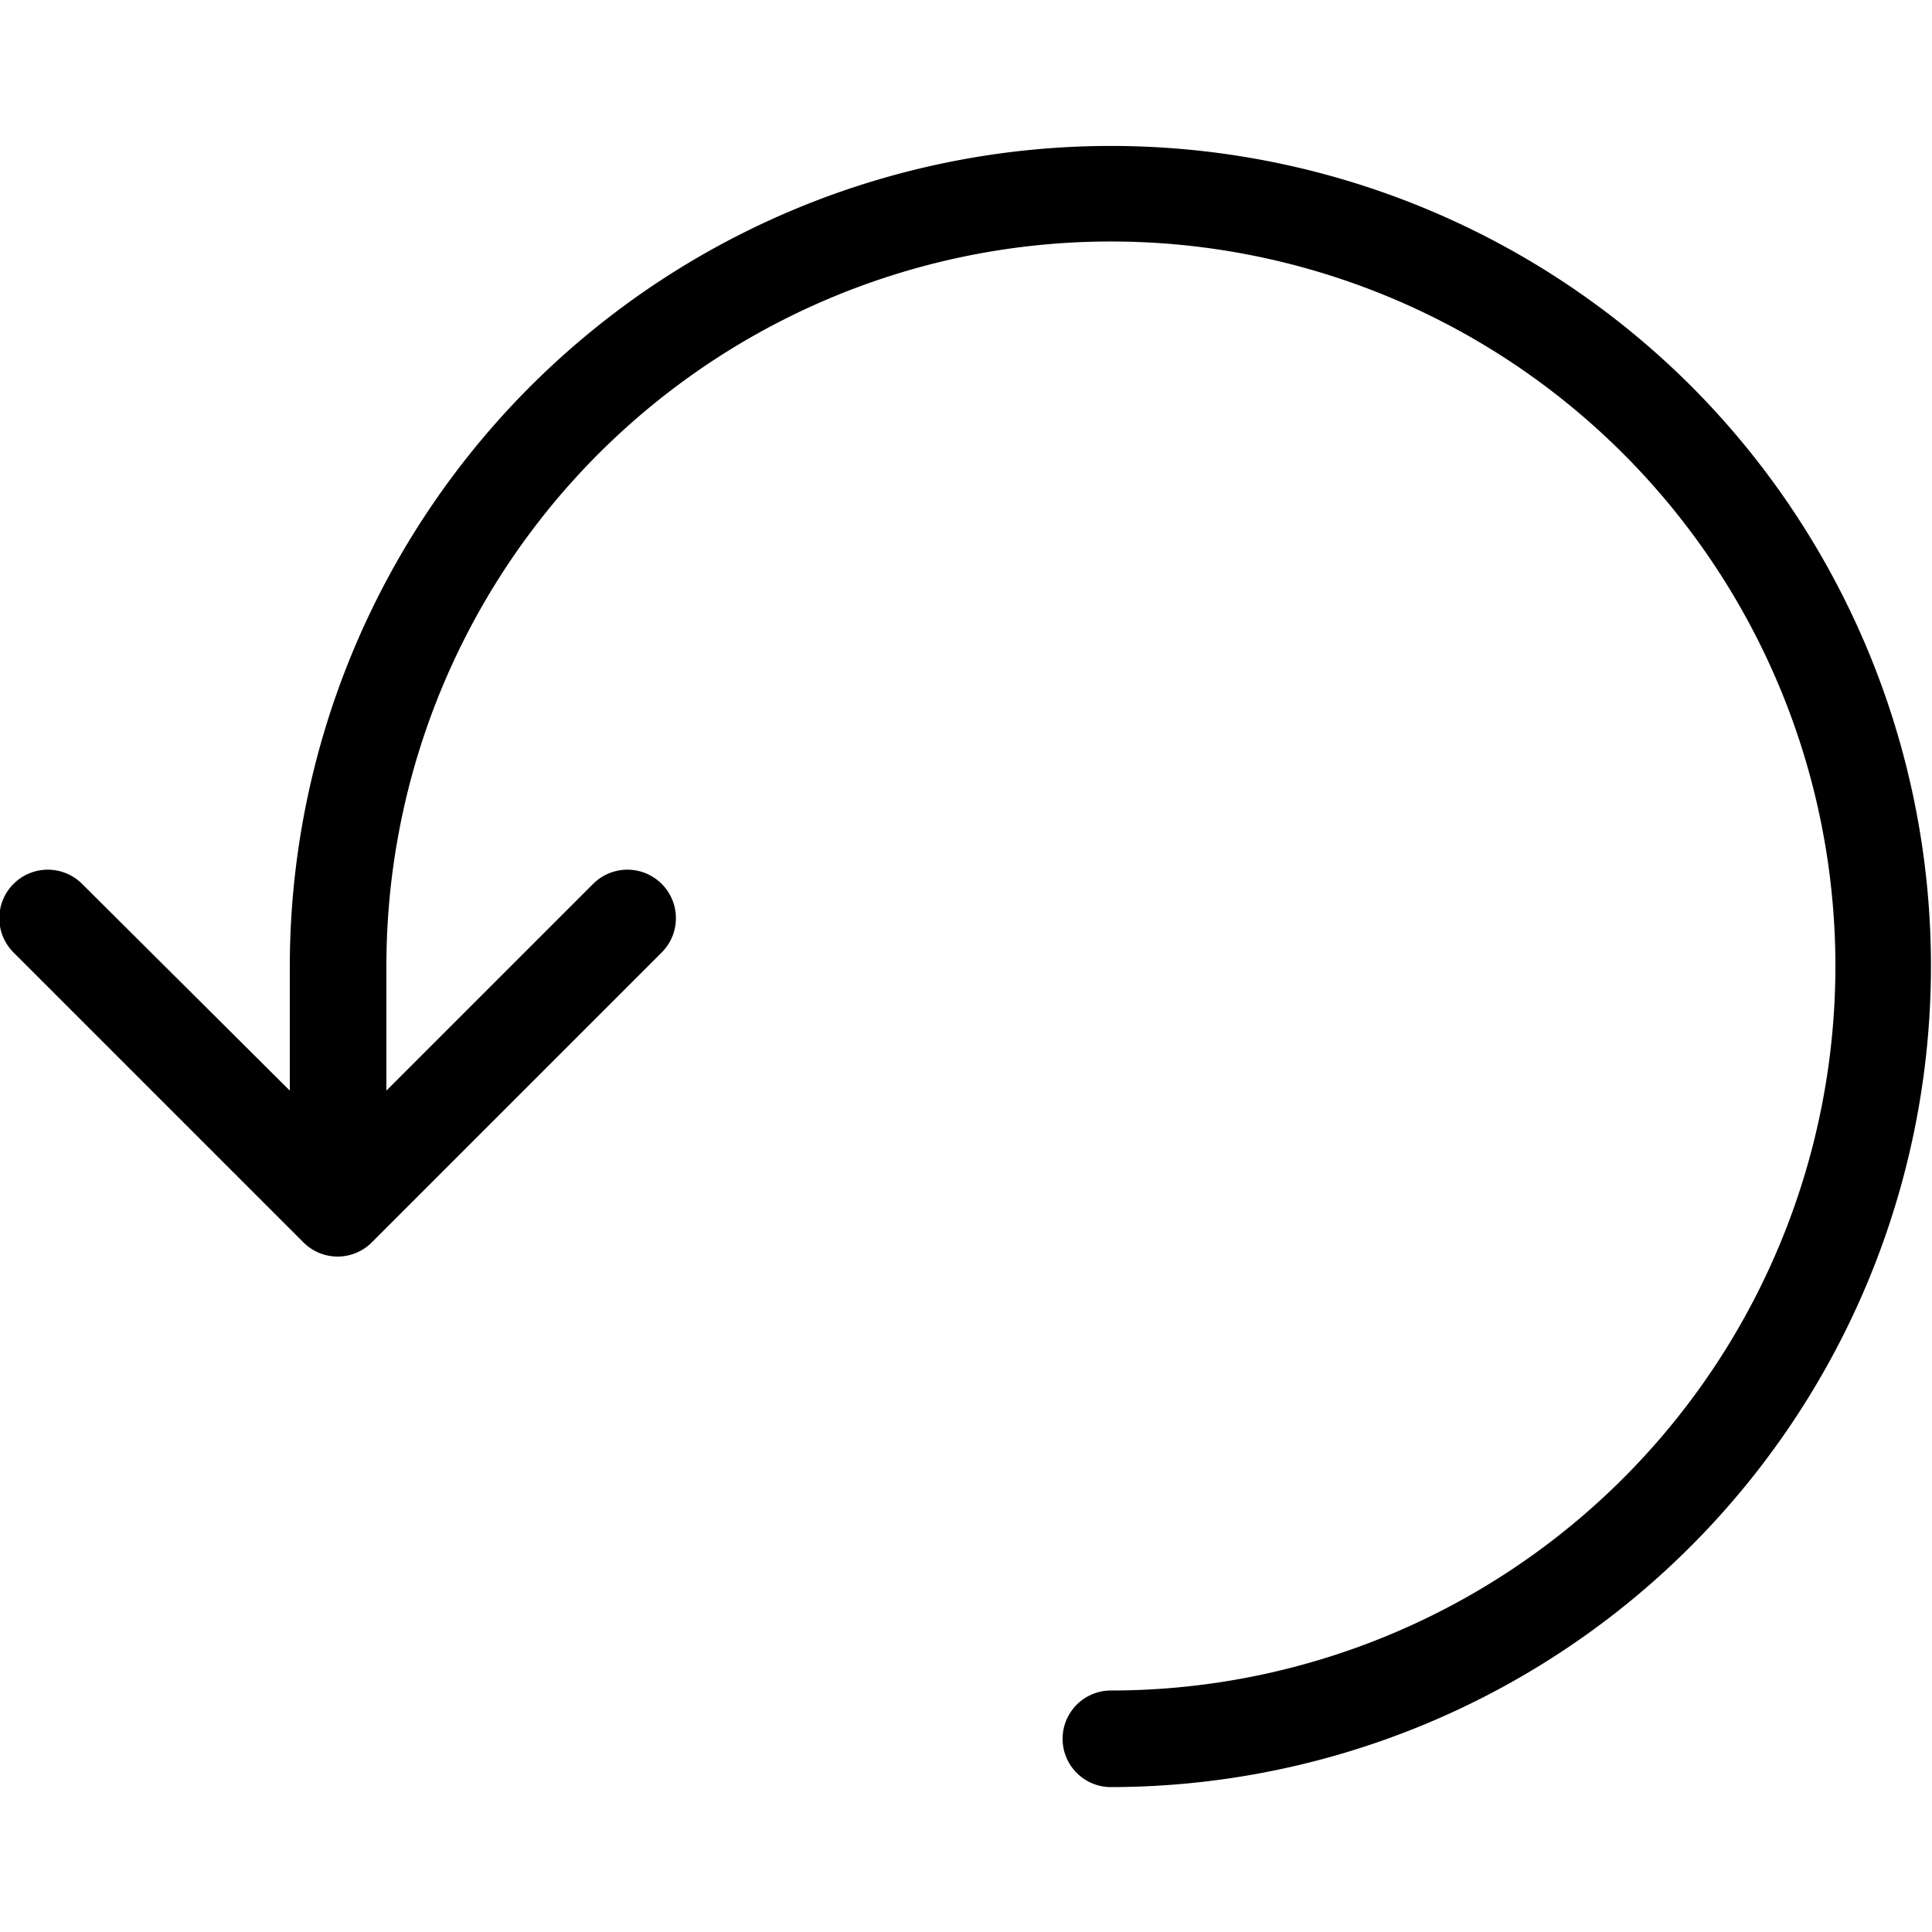 <svg id="Ebene_1" data-name="Ebene 1" xmlns="http://www.w3.org/2000/svg" viewBox="0 0 20 20"><title>missing-Iconset-v0.1</title><path d="M17.51,4A8.5,8.5,0,0,0,3,10v1.29L.85,9.15a.5.5,0,0,0-.71.71l3,3a.5.5,0,0,0,.71,0l3-3a.5.5,0,1,0-.71-.71L4,11.29V10a7.5,7.5,0,1,1,7.5,7.5.5.5,0,0,0,0,1A8.5,8.5,0,0,0,17.51,4"/></svg>